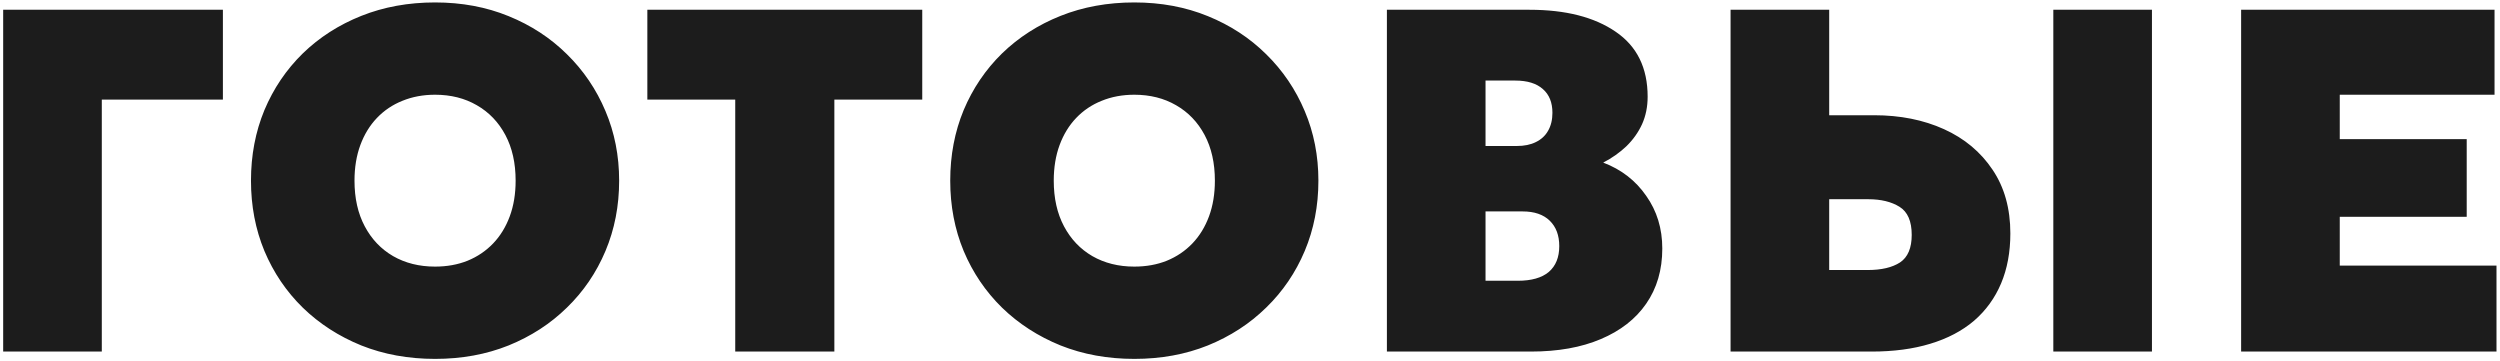 <?xml version="1.0" encoding="UTF-8"?> <svg xmlns="http://www.w3.org/2000/svg" width="512" height="74" viewBox="0 0 512 74" fill="none"><path d="M0.65 72V2H45.65V20.4H20.85V72H0.65ZM89.101 73.5C83.634 73.5 78.601 72.583 74.001 70.75C69.401 68.883 65.401 66.3 62.001 63C58.634 59.7 56.017 55.833 54.151 51.4C52.317 46.967 51.401 42.167 51.401 37C51.401 31.8 52.317 26.983 54.151 22.55C56.017 18.117 58.634 14.25 62.001 10.95C65.401 7.65 69.401 5.083 74.001 3.25C78.601 1.417 83.634 0.5 89.101 0.5C94.567 0.5 99.584 1.433 104.151 3.3C108.751 5.167 112.734 7.767 116.101 11.1C119.501 14.433 122.134 18.317 124.001 22.75C125.867 27.15 126.801 31.9 126.801 37C126.801 42.167 125.867 46.967 124.001 51.4C122.134 55.833 119.501 59.7 116.101 63C112.734 66.3 108.751 68.883 104.151 70.75C99.584 72.583 94.567 73.5 89.101 73.5ZM89.101 54.6C91.534 54.6 93.751 54.2 95.751 53.4C97.784 52.567 99.534 51.383 101.001 49.85C102.467 48.317 103.601 46.467 104.401 44.3C105.201 42.133 105.601 39.7 105.601 37C105.601 33.4 104.901 30.283 103.501 27.65C102.101 25.017 100.151 22.983 97.651 21.55C95.184 20.117 92.334 19.4 89.101 19.4C86.667 19.4 84.434 19.817 82.401 20.65C80.401 21.45 78.667 22.617 77.201 24.15C75.734 25.683 74.601 27.533 73.801 29.7C73.001 31.867 72.601 34.3 72.601 37C72.601 40.6 73.301 43.717 74.701 46.35C76.101 48.983 78.034 51.017 80.501 52.45C83.001 53.883 85.867 54.6 89.101 54.6ZM150.577 72V20.4H132.577V2H188.877V20.4H170.877V72H150.577ZM232.308 73.5C226.841 73.5 221.808 72.583 217.208 70.75C212.608 68.883 208.608 66.3 205.208 63C201.841 59.7 199.224 55.833 197.358 51.4C195.524 46.967 194.608 42.167 194.608 37C194.608 31.8 195.524 26.983 197.358 22.55C199.224 18.117 201.841 14.25 205.208 10.95C208.608 7.65 212.608 5.083 217.208 3.25C221.808 1.417 226.841 0.5 232.308 0.5C237.774 0.5 242.791 1.433 247.358 3.3C251.958 5.167 255.941 7.767 259.308 11.1C262.708 14.433 265.341 18.317 267.208 22.75C269.074 27.15 270.008 31.9 270.008 37C270.008 42.167 269.074 46.967 267.208 51.4C265.341 55.833 262.708 59.7 259.308 63C255.941 66.3 251.958 68.883 247.358 70.75C242.791 72.583 237.774 73.5 232.308 73.5ZM232.308 54.6C234.741 54.6 236.958 54.2 238.958 53.4C240.991 52.567 242.741 51.383 244.208 49.85C245.674 48.317 246.808 46.467 247.608 44.3C248.408 42.133 248.808 39.7 248.808 37C248.808 33.4 248.108 30.283 246.708 27.65C245.308 25.017 243.358 22.983 240.858 21.55C238.391 20.117 235.541 19.4 232.308 19.4C229.874 19.4 227.641 19.817 225.608 20.65C223.608 21.45 221.874 22.617 220.408 24.15C218.941 25.683 217.808 27.533 217.008 29.7C216.208 31.867 215.808 34.3 215.808 37C215.808 40.6 216.508 43.717 217.908 46.35C219.308 48.983 221.241 51.017 223.708 52.45C226.208 53.883 229.074 54.6 232.308 54.6ZM284.037 72V2H313.237C320.637 2 326.52 3.5 330.887 6.5C335.253 9.467 337.437 13.9 337.437 19.8C337.437 21.867 337.053 23.75 336.287 25.45C335.52 27.117 334.453 28.617 333.087 29.95C331.72 31.25 330.137 32.367 328.337 33.3C332.037 34.7 334.97 36.967 337.137 40.1C339.337 43.2 340.437 46.8 340.437 50.9C340.437 55.267 339.337 59.033 337.137 62.2C334.97 65.333 331.87 67.75 327.837 69.45C323.837 71.15 319.07 72 313.537 72H284.037ZM304.237 57.5H310.837C313.637 57.5 315.753 56.9 317.187 55.7C318.62 54.467 319.337 52.7 319.337 50.4C319.337 48.2 318.687 46.467 317.387 45.2C316.087 43.933 314.237 43.3 311.837 43.3H304.237V57.5ZM304.237 29.9H310.637C312.17 29.9 313.47 29.633 314.537 29.1C315.637 28.567 316.47 27.8 317.037 26.8C317.637 25.767 317.937 24.533 317.937 23.1C317.937 21 317.287 19.383 315.987 18.25C314.687 17.083 312.803 16.5 310.337 16.5H304.237V29.9ZM354.42 72V2H374.62V23.6H383.82C389.153 23.6 393.92 24.55 398.12 26.45C402.32 28.35 405.636 31.117 408.07 34.75C410.503 38.35 411.72 42.7 411.72 47.8C411.72 51.633 411.086 55.05 409.82 58.05C408.553 61.05 406.703 63.6 404.27 65.7C401.836 67.767 398.853 69.333 395.32 70.4C391.82 71.467 387.82 72 383.32 72H354.42ZM374.62 55.3H382.52C385.32 55.3 387.52 54.783 389.12 53.75C390.72 52.683 391.52 50.8 391.52 48.1C391.52 45.3 390.686 43.383 389.02 42.35C387.353 41.317 385.22 40.8 382.62 40.8H374.62V55.3ZM420.52 72V2H440.72V72H420.52ZM458.982 72V2H510.882V19.4H479.182V28.5H505.182V44.4H479.182V54.4H511.282V72H458.982Z" fill="#1C1C1C"></path></svg> 